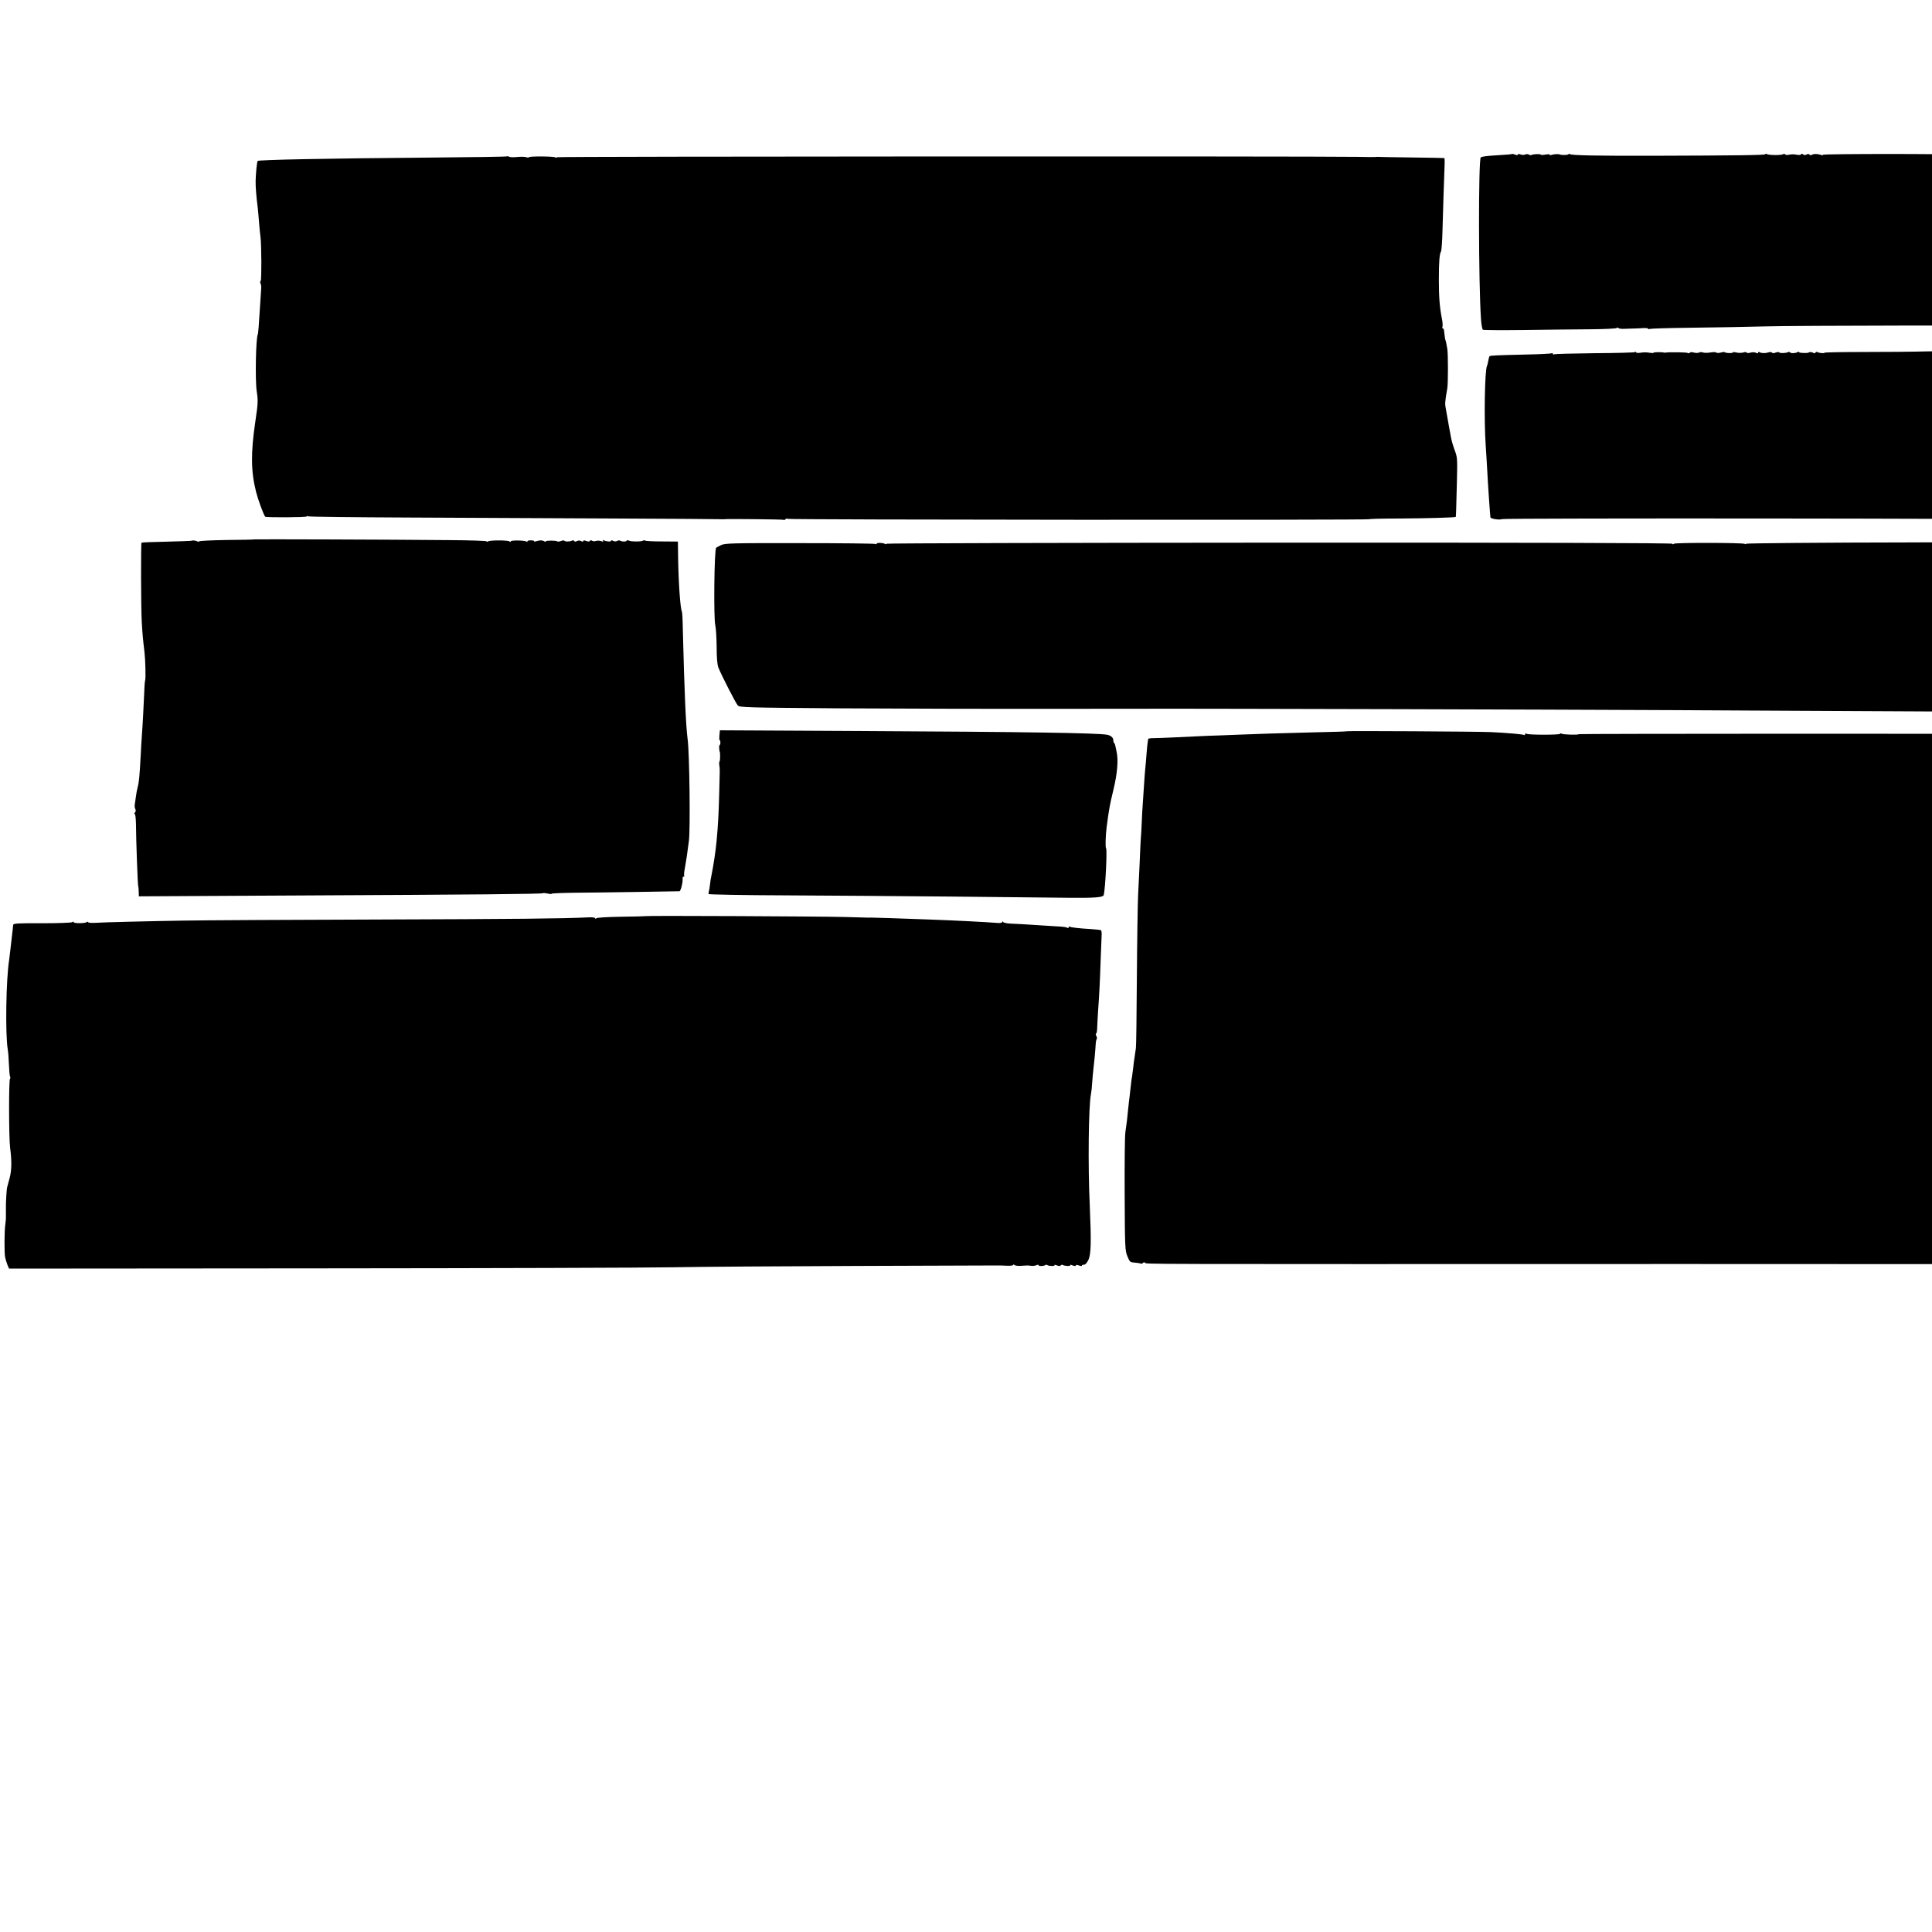 <?xml version="1.0" standalone="no"?>
<!DOCTYPE svg PUBLIC "-//W3C//DTD SVG 20010904//EN"
 "http://www.w3.org/TR/2001/REC-SVG-20010904/DTD/svg10.dtd">
<svg version="1.0" xmlns="http://www.w3.org/2000/svg"
 width="16pt" height="16pt" viewBox="0 0 16 16"
 preserveAspectRatio="xMidYMid meet">
<g transform="translate(0,16) scale(0.001,-0.001)"
fill="#000000" stroke="none">
<path d="M16770 14730 c-63 -3 -197 -5 -297 -5 -101 0 -183 -4 -183 -8 0 -4
-10 -2 -22 4 -13 7 -23 12 -23 12 0 0 -10 -5 -21 -11 -12 -6 -24 -8 -28 -4
-10 9 -1105 9 -1099 0 2 -5 -6 -5 -19 0 -28 9 -59 9 -75 -1 -6 -4 -14 -3 -18
3 -4 6 -12 7 -24 0 -12 -6 -22 -5 -28 1 -7 7 -13 7 -17 1 -3 -6 -20 -7 -38 -3
-18 4 -45 4 -60 0 -16 -4 -30 -3 -34 2 -3 6 -11 6 -17 2 -14 -10 -119 -9 -135
1 -7 4 -12 4 -12 -1 0 -8 -237 -11 -940 -13 -444 -1 -660 3 -678 13 -6 5 -12
5 -12 0 0 -7 -53 -9 -70 -3 -14 6 -48 4 -68 -2 -13 -5 -21 -4 -18 1 3 4 -12 5
-34 1 -22 -4 -40 -4 -40 -1 0 8 -69 5 -77 -3 -3 -3 -13 -1 -22 4 -10 5 -23 5
-31 0 -7 -4 -24 -4 -37 1 -14 5 -23 5 -23 -1 0 -6 -9 -6 -24 0 -13 5 -26 7
-28 4 -3 -2 -50 -6 -105 -9 -102 -6 -142 -11 -150 -19 -20 -20 -19 -1034 2
-1340 3 -44 10 -83 16 -87 6 -3 158 -4 337 -2 180 3 427 5 549 6 123 1 223 6
223 11 0 5 6 4 13 -1 6 -5 30 -8 52 -6 48 2 75 3 95 3 8 0 34 1 58 3 23 1 42
-1 42 -6 0 -4 5 -5 11 -1 6 3 164 8 352 10 188 2 461 7 607 11 249 7 1975 10
2655 4 171 -2 317 -1 325 1 96 27 130 41 131 51 3 38 7 108 14 237 8 172 13
244 20 325 3 33 7 83 10 110 4 48 10 106 20 190 3 22 7 67 10 100 21 327 24
405 16 406 -3 0 -17 3 -31 5 -37 6 -887 10 -1020 4z"/>
<path d="M4198 14705 c-3 -3 -288 -7 -634 -10 -868 -7 -1420 -18 -1430 -28 -6
-6 -15 -95 -17 -164 -1 -51 5 -126 18 -227 2 -15 6 -67 10 -115 4 -47 9 -102
12 -121 9 -65 10 -360 2 -366 -5 -3 -6 -13 -1 -22 4 -9 7 -28 5 -42 -1 -14 -4
-63 -7 -110 -13 -209 -18 -264 -21 -270 -16 -26 -23 -377 -9 -470 12 -79 11
-100 -12 -255 -38 -258 -36 -411 7 -580 16 -63 60 -183 75 -204 6 -8 344 -6
344 2 0 4 5 5 11 1 7 -4 381 -8 833 -10 451 -2 1217 -6 1701 -8 484 -2 885 -5
890 -6 6 -1 15 -1 20 0 21 4 488 -1 496 -5 4 -3 10 -1 14 5 4 6 12 7 18 3 13
-8 4817 -11 4817 -3 0 3 116 6 258 6 202 1 453 8 458 13 2 2 4 75 9 273 5 210
5 219 -18 280 -13 35 -28 86 -32 113 -5 28 -10 57 -12 65 -2 8 -5 26 -7 40 -5
30 -14 77 -22 123 -9 44 -8 56 12 172 7 40 7 281 0 325 -7 44 -14 75 -16 75
-1 0 -4 16 -6 35 -3 19 -5 41 -6 48 -1 6 -5 12 -9 12 -5 0 -6 6 -3 14 3 8 1
39 -5 68 -19 96 -25 181 -25 323 0 147 5 212 18 233 4 7 10 84 12 170 4 159
12 396 17 530 2 39 1 73 -2 73 -3 1 -127 3 -276 5 -148 2 -272 4 -275 5 -3 1
-9 0 -15 -1 -5 -1 -73 -1 -150 1 -400 6 -6627 4 -6631 -3 -3 -5 -10 -5 -16 -1
-15 9 -218 10 -218 1 0 -4 -9 -4 -21 0 -11 4 -45 5 -74 2 -30 -3 -61 -3 -68 2
-8 4 -16 5 -19 3z"/>
<path d="M15960 13090 c-107 -3 -342 -5 -522 -5 -181 0 -328 -3 -328 -6 0 -7
-45 -3 -59 5 -5 4 -13 2 -16 -4 -4 -7 -12 -7 -18 -2 -11 7 -33 9 -39 2 -8 -6
-78 -4 -78 3 0 5 -5 5 -11 2 -17 -11 -59 -13 -65 -3 -3 4 -10 6 -15 2 -16 -9
-70 -11 -75 -2 -3 4 -16 3 -29 -2 -15 -6 -27 -6 -30 0 -3 5 -16 6 -28 2 -28
-9 -59 -8 -75 1 -7 5 -12 3 -12 -3 0 -7 -6 -8 -17 -2 -9 6 -29 6 -45 2 -15 -5
-30 -5 -33 0 -3 5 -15 6 -27 1 -12 -4 -37 -5 -55 -1 -18 5 -33 5 -33 1 0 -8
-58 -6 -66 2 -3 3 -18 2 -34 -3 -15 -4 -32 -4 -36 0 -5 5 -27 5 -50 1 -22 -4
-50 -4 -61 0 -11 4 -26 4 -33 -1 -7 -4 -26 -4 -41 0 -17 5 -31 5 -35 -1 -3 -5
-11 -6 -17 -2 -10 6 -156 8 -182 3 -5 -1 -12 -1 -15 0 -13 5 -82 5 -86 -1 -2
-4 -18 -3 -36 0 -18 4 -50 4 -70 0 -22 -3 -38 -2 -38 3 0 5 -5 6 -11 2 -6 -4
-157 -8 -334 -9 -178 -2 -328 -6 -334 -9 -6 -4 -11 -2 -11 4 0 6 -5 8 -11 4
-6 -3 -99 -8 -207 -10 -254 -6 -299 -8 -306 -14 -3 -3 -8 -21 -11 -39 -3 -19
-8 -37 -10 -41 -19 -31 -26 -444 -11 -660 4 -63 10 -151 12 -195 7 -137 24
-379 27 -399 2 -13 76 -24 97 -15 21 9 4302 6 4317 -4 6 -4 14 -3 18 3 4 7 12
7 24 0 10 -5 21 -7 25 -3 3 3 41 5 83 4 43 -2 239 -4 435 -5 l357 -2 -6 105
c-9 175 -3 294 20 391 7 30 12 66 11 80 -6 86 -15 272 -19 371 -3 63 -9 146
-14 184 -6 37 -10 71 -9 74 0 3 -1 8 -2 11 -1 3 -3 16 -5 30 -5 44 -16 115
-21 131 -4 15 -24 17 -137 19 -258 5 -1365 5 -1557 0z"/>
<path d="M2106 11533 c-1 -2 -105 -4 -229 -5 -125 -2 -227 -7 -227 -11 0 -4
-8 -4 -17 0 -16 8 -38 9 -53 4 -3 -1 -95 -4 -204 -7 -110 -2 -201 -6 -204 -8
-6 -7 -5 -525 2 -656 6 -106 10 -146 23 -255 7 -58 11 -219 5 -229 -2 -4 -6
-45 -7 -90 -5 -115 -14 -290 -20 -366 -3 -36 -7 -112 -10 -170 -9 -167 -14
-220 -25 -259 -5 -20 -12 -56 -15 -81 -3 -25 -7 -54 -9 -65 -2 -11 0 -27 5
-36 5 -10 3 -21 -3 -27 -7 -7 -8 -12 -3 -12 6 0 10 -37 11 -83 1 -143 14 -491
18 -512 3 -11 5 -35 5 -54 l1 -34 1318 7 c1470 7 2022 12 2028 19 3 3 21 1 40
-3 18 -4 34 -5 34 -1 0 3 96 7 213 8 185 1 811 11 844 12 11 1 30 78 26 109 0
6 3 12 9 12 5 0 7 3 4 8 -2 4 -1 28 4 52 13 72 22 132 35 235 13 97 5 725 -10
840 -15 114 -27 386 -40 907 -1 81 -5 151 -8 155 -13 21 -28 239 -31 438 l-2
140 -130 1 c-71 0 -135 3 -141 7 -5 3 -13 4 -17 0 -9 -9 -98 -10 -118 0 -10 4
-18 4 -18 0 0 -10 -41 -10 -56 0 -5 3 -16 2 -24 -3 -8 -5 -22 -5 -32 1 -12 6
-18 6 -18 0 0 -10 -45 -5 -63 6 -6 3 -7 1 -3 -5 5 -9 1 -10 -16 -3 -13 4 -32
5 -43 1 -11 -4 -25 -3 -32 2 -7 5 -14 5 -17 -1 -5 -7 -15 -7 -31 -1 -16 6 -25
6 -25 -1 0 -6 -6 -6 -18 0 -11 6 -24 6 -34 0 -11 -6 -19 -6 -23 1 -4 6 -11 7
-18 3 -15 -9 -57 -10 -63 -1 -3 4 -15 3 -28 -2 -13 -5 -26 -7 -29 -4 -8 9 -97
9 -97 1 0 -5 -6 -5 -12 0 -17 10 -38 10 -66 1 -13 -4 -21 -5 -19 0 3 4 -10 7
-28 7 -18 0 -31 -4 -27 -9 3 -5 0 -6 -7 -1 -18 11 -131 12 -131 2 0 -6 -5 -6
-12 0 -16 10 -158 10 -176 0 -6 -5 -12 -5 -12 0 0 4 -138 9 -308 10 -517 5
-1614 8 -1616 6z"/>
<path d="M17230 11517 c-3 -3 -627 -7 -1387 -9 -761 -1 -1383 -7 -1383 -11 0
-5 -5 -5 -11 -1 -17 10 -572 11 -586 1 -8 -6 -13 -6 -13 0 0 6 -1166 10 -3255
9 -1790 -1 -3255 -5 -3255 -9 0 -5 -5 -5 -12 -1 -16 10 -68 11 -68 1 0 -5 -5
-5 -11 -2 -6 4 -288 7 -628 7 -569 1 -619 -1 -651 -17 -19 -10 -37 -19 -39
-21 -16 -14 -22 -587 -7 -644 5 -19 10 -98 11 -175 0 -95 5 -151 15 -175 26
-65 144 -295 160 -312 15 -17 71 -18 831 -24 448 -3 1318 -5 1934 -4 616 1
1251 1 1410 0 1635 -3 3589 -10 4325 -15 1014 -6 3001 -15 3330 -14 118 0 222
0 230 0 8 0 209 -1 445 -3 237 -1 436 1 443 5 6 5 12 4 12 -1 0 -8 45 -10 75
-2 6 1 15 1 20 0 25 -5 375 -1 384 4 5 4 12 2 15 -2 5 -8 29 -9 61 -2 6 1 15
2 20 1 11 -2 299 0 460 2 55 1 103 6 106 10 6 8 2 372 -5 477 -4 60 -8 75 -37
136 -14 27 -21 67 -24 125 -3 80 -10 126 -22 159 -4 8 -7 17 -7 20 -1 3 -5 11
-9 18 -5 6 -6 12 -2 12 3 0 -6 23 -21 51 -15 31 -27 74 -29 108 -18 238 -22
273 -38 283 -7 4 -435 8 -952 9 -1016 1 -1065 0 -1077 -7 -4 -3 -8 -2 -8 3 0
9 -714 8 -729 -1 -5 -3 -11 -1 -13 5 -2 5 -6 8 -8 6z"/>
<path d="M5958 9911 c-2 -23 -1 -41 2 -41 3 0 6 -9 6 -20 0 -11 -3 -20 -6 -20
-3 0 -5 -12 -4 -27 1 -16 3 -28 4 -28 5 0 5 -77 -1 -81 -3 -2 -4 -16 -2 -31 5
-36 5 -18 -1 -243 -5 -172 -9 -247 -21 -380 -8 -88 -26 -205 -44 -295 -5 -22
-9 -47 -9 -55 -1 -8 -4 -31 -7 -50 -4 -19 -8 -39 -8 -44 -1 -4 288 -10 643
-11 355 -2 971 -6 1370 -10 399 -4 835 -8 970 -10 223 -2 287 3 291 24 14 62
29 380 19 386 -7 4 -4 106 4 170 22 166 25 181 57 315 32 131 42 248 26 315
-5 22 -10 45 -11 52 -1 7 -5 16 -9 19 -4 4 -7 15 -7 24 0 21 -20 39 -51 45
-78 15 -675 24 -2065 31 l-1142 6 -4 -41z"/>
<path d="M11157 9944 c-1 -2 -126 -6 -277 -9 -151 -4 -315 -8 -365 -10 -49 -2
-162 -6 -250 -9 -88 -4 -209 -8 -270 -10 -60 -3 -175 -8 -255 -12 -80 -4 -164
-7 -187 -7 -24 0 -43 -3 -44 -6 0 -3 -2 -15 -4 -26 -2 -11 -7 -56 -10 -100 -3
-44 -8 -96 -10 -116 -2 -19 -7 -78 -10 -130 -3 -52 -8 -125 -11 -164 -3 -38
-7 -113 -9 -165 -2 -52 -5 -95 -5 -95 -1 0 -3 -43 -6 -95 -4 -101 -9 -209 -19
-410 -3 -69 -8 -372 -10 -675 -2 -302 -5 -566 -8 -585 -3 -19 -8 -53 -11 -76
-4 -23 -9 -61 -11 -85 -3 -24 -7 -55 -9 -69 -3 -14 -8 -50 -11 -80 -3 -30 -8
-71 -10 -90 -3 -19 -7 -57 -10 -85 -8 -88 -17 -159 -25 -210 -5 -27 -7 -259
-6 -515 2 -444 3 -467 23 -515 19 -46 23 -49 57 -51 21 -2 44 -5 51 -8 8 -3
17 -1 20 5 4 5 12 6 18 2 21 -13 -248 -12 4462 -11 1249 0 2447 -1 2663 -1
216 -1 397 1 402 4 6 3 10 3 10 -2 0 -4 141 -8 313 -7 180 0 317 -4 325 -9 8
-6 12 -5 12 2 0 7 5 9 12 5 17 -11 567 -12 596 -2 15 5 21 4 17 -2 -4 -6 2 -7
18 -1 16 6 28 6 36 -2 6 -6 11 -7 11 -2 0 6 55 11 128 11 126 2 354 10 527 18
50 3 146 8 215 11 69 3 150 8 180 9 30 2 114 7 185 11 72 4 135 11 141 16 5 4
11 52 13 106 1 54 5 154 7 223 8 216 6 252 -15 319 -16 52 -18 68 -8 80 7 8
11 16 10 17 -1 2 5 20 13 41 9 20 18 51 21 68 7 41 7 145 0 151 -3 3 3 30 13
60 11 30 17 54 15 54 -3 0 0 12 6 28 6 15 13 41 15 57 23 181 25 211 24 445 0
241 -5 352 -26 568 -3 31 -7 77 -9 102 -2 25 -6 65 -10 90 -9 60 -14 105 -20
160 -2 25 -7 61 -9 80 -3 19 -8 62 -11 95 -3 33 -7 87 -10 120 -3 33 -7 71
-10 85 -2 14 -7 41 -10 60 -3 19 -8 49 -12 65 -3 17 -7 41 -9 55 -2 14 -5 36
-8 50 -10 60 -17 132 -21 220 -2 52 -6 111 -9 130 -2 19 -7 58 -10 85 -3 28
-8 61 -10 75 -3 14 -8 48 -11 75 -4 28 -8 66 -11 85 -2 19 -6 58 -9 85 -2 28
-5 50 -5 50 -1 0 -3 14 -5 30 -7 53 -14 100 -15 100 -1 0 -4 16 -7 35 -12 91
-18 105 -43 107 -14 1 -41 4 -60 6 -79 10 -210 19 -295 22 -49 2 -90 4 -90 5
0 2 -138 7 -385 14 -113 3 -205 6 -205 7 0 1 -712 12 -907 13 -120 0 -218 5
-218 10 0 5 -6 4 -12 -1 -14 -10 -160 -9 -177 1 -5 4 -12 3 -14 -1 -3 -5 -45
-7 -94 -6 -123 2 -200 3 -258 2 -27 -1 -75 -1 -105 -1 -30 1 -91 2 -135 3
-253 4 -3517 3 -3520 -1 -5 -8 -130 -4 -143 4 -7 4 -12 4 -12 -1 0 -10 -261
-10 -277 0 -8 5 -13 3 -13 -3 0 -6 -3 -9 -7 -7 -11 6 -133 17 -273 24 -111 5
-1188 11 -1193 7z"/>
<path d="M5347 8413 c-2 -1 -93 -4 -203 -5 -118 -2 -202 -7 -206 -13 -5 -7 -8
-7 -8 0 0 6 -22 9 -52 8 -235 -11 -584 -14 -1733 -18 -726 -2 -1457 -6 -1625
-9 -272 -4 -695 -15 -695 -17 0 0 -21 -1 -47 -2 -27 -1 -48 2 -48 6 0 5 -6 5
-12 0 -18 -11 -108 -11 -108 0 0 6 -5 6 -12 0 -7 -5 -119 -9 -250 -9 -205 1
-238 -1 -239 -14 -1 -8 -2 -26 -4 -40 -9 -76 -15 -130 -20 -173 -3 -26 -7 -60
-9 -75 -26 -159 -33 -615 -12 -742 4 -19 8 -76 10 -127 2 -50 6 -96 10 -101 3
-6 3 -13 -1 -15 -11 -7 -10 -496 1 -574 14 -105 13 -185 -4 -248 -9 -33 -17
-63 -18 -67 -1 -5 -2 -9 -3 -10 -4 -14 -10 -114 -10 -153 0 -27 0 -66 0 -85 1
-19 -2 -51 -5 -70 -8 -54 -9 -231 -2 -270 4 -20 13 -49 20 -66 l13 -30 2560 2
c1408 1 2731 5 2940 9 209 4 898 9 1530 11 633 2 1155 4 1160 4 6 1 36 -1 68
-2 31 -2 57 1 57 6 0 5 6 4 13 -1 6 -5 30 -8 52 -6 53 4 56 4 85 0 14 -2 33 1
43 5 9 5 17 5 17 1 0 -10 41 -10 57 0 5 4 13 4 17 0 9 -9 65 -10 59 -1 -2 5 7
4 21 -2 16 -6 27 -6 31 1 4 5 11 6 17 3 16 -10 67 -11 61 -2 -2 5 7 4 21 -2
16 -6 26 -6 26 0 0 6 9 6 25 0 14 -5 25 -6 25 -1 0 5 8 8 17 7 11 0 24 14 36
39 23 47 25 147 12 450 -16 335 -10 828 10 925 3 14 8 57 10 95 3 39 7 88 10
110 2 22 7 69 11 104 3 35 7 81 8 102 1 21 5 41 9 45 3 4 2 15 -4 25 -5 11 -6
19 -2 19 4 0 8 17 9 38 0 20 4 82 7 137 11 151 16 254 22 430 3 88 7 179 8
203 2 24 -1 46 -5 48 -5 3 -43 7 -86 10 -91 5 -162 13 -174 20 -4 3 -8 0 -8
-6 0 -6 -5 -8 -12 -3 -7 4 -29 8 -48 9 -19 1 -78 5 -130 8 -181 12 -235 15
-290 17 -30 1 -58 7 -62 13 -5 7 -8 8 -8 0 0 -5 -15 -9 -32 -8 -95 8 -374 22
-573 29 -196 8 -468 16 -482 16 -17 -1 -7 -1 -223 5 -195 5 -1639 12 -1643 7z"/>
</g>
</svg>
